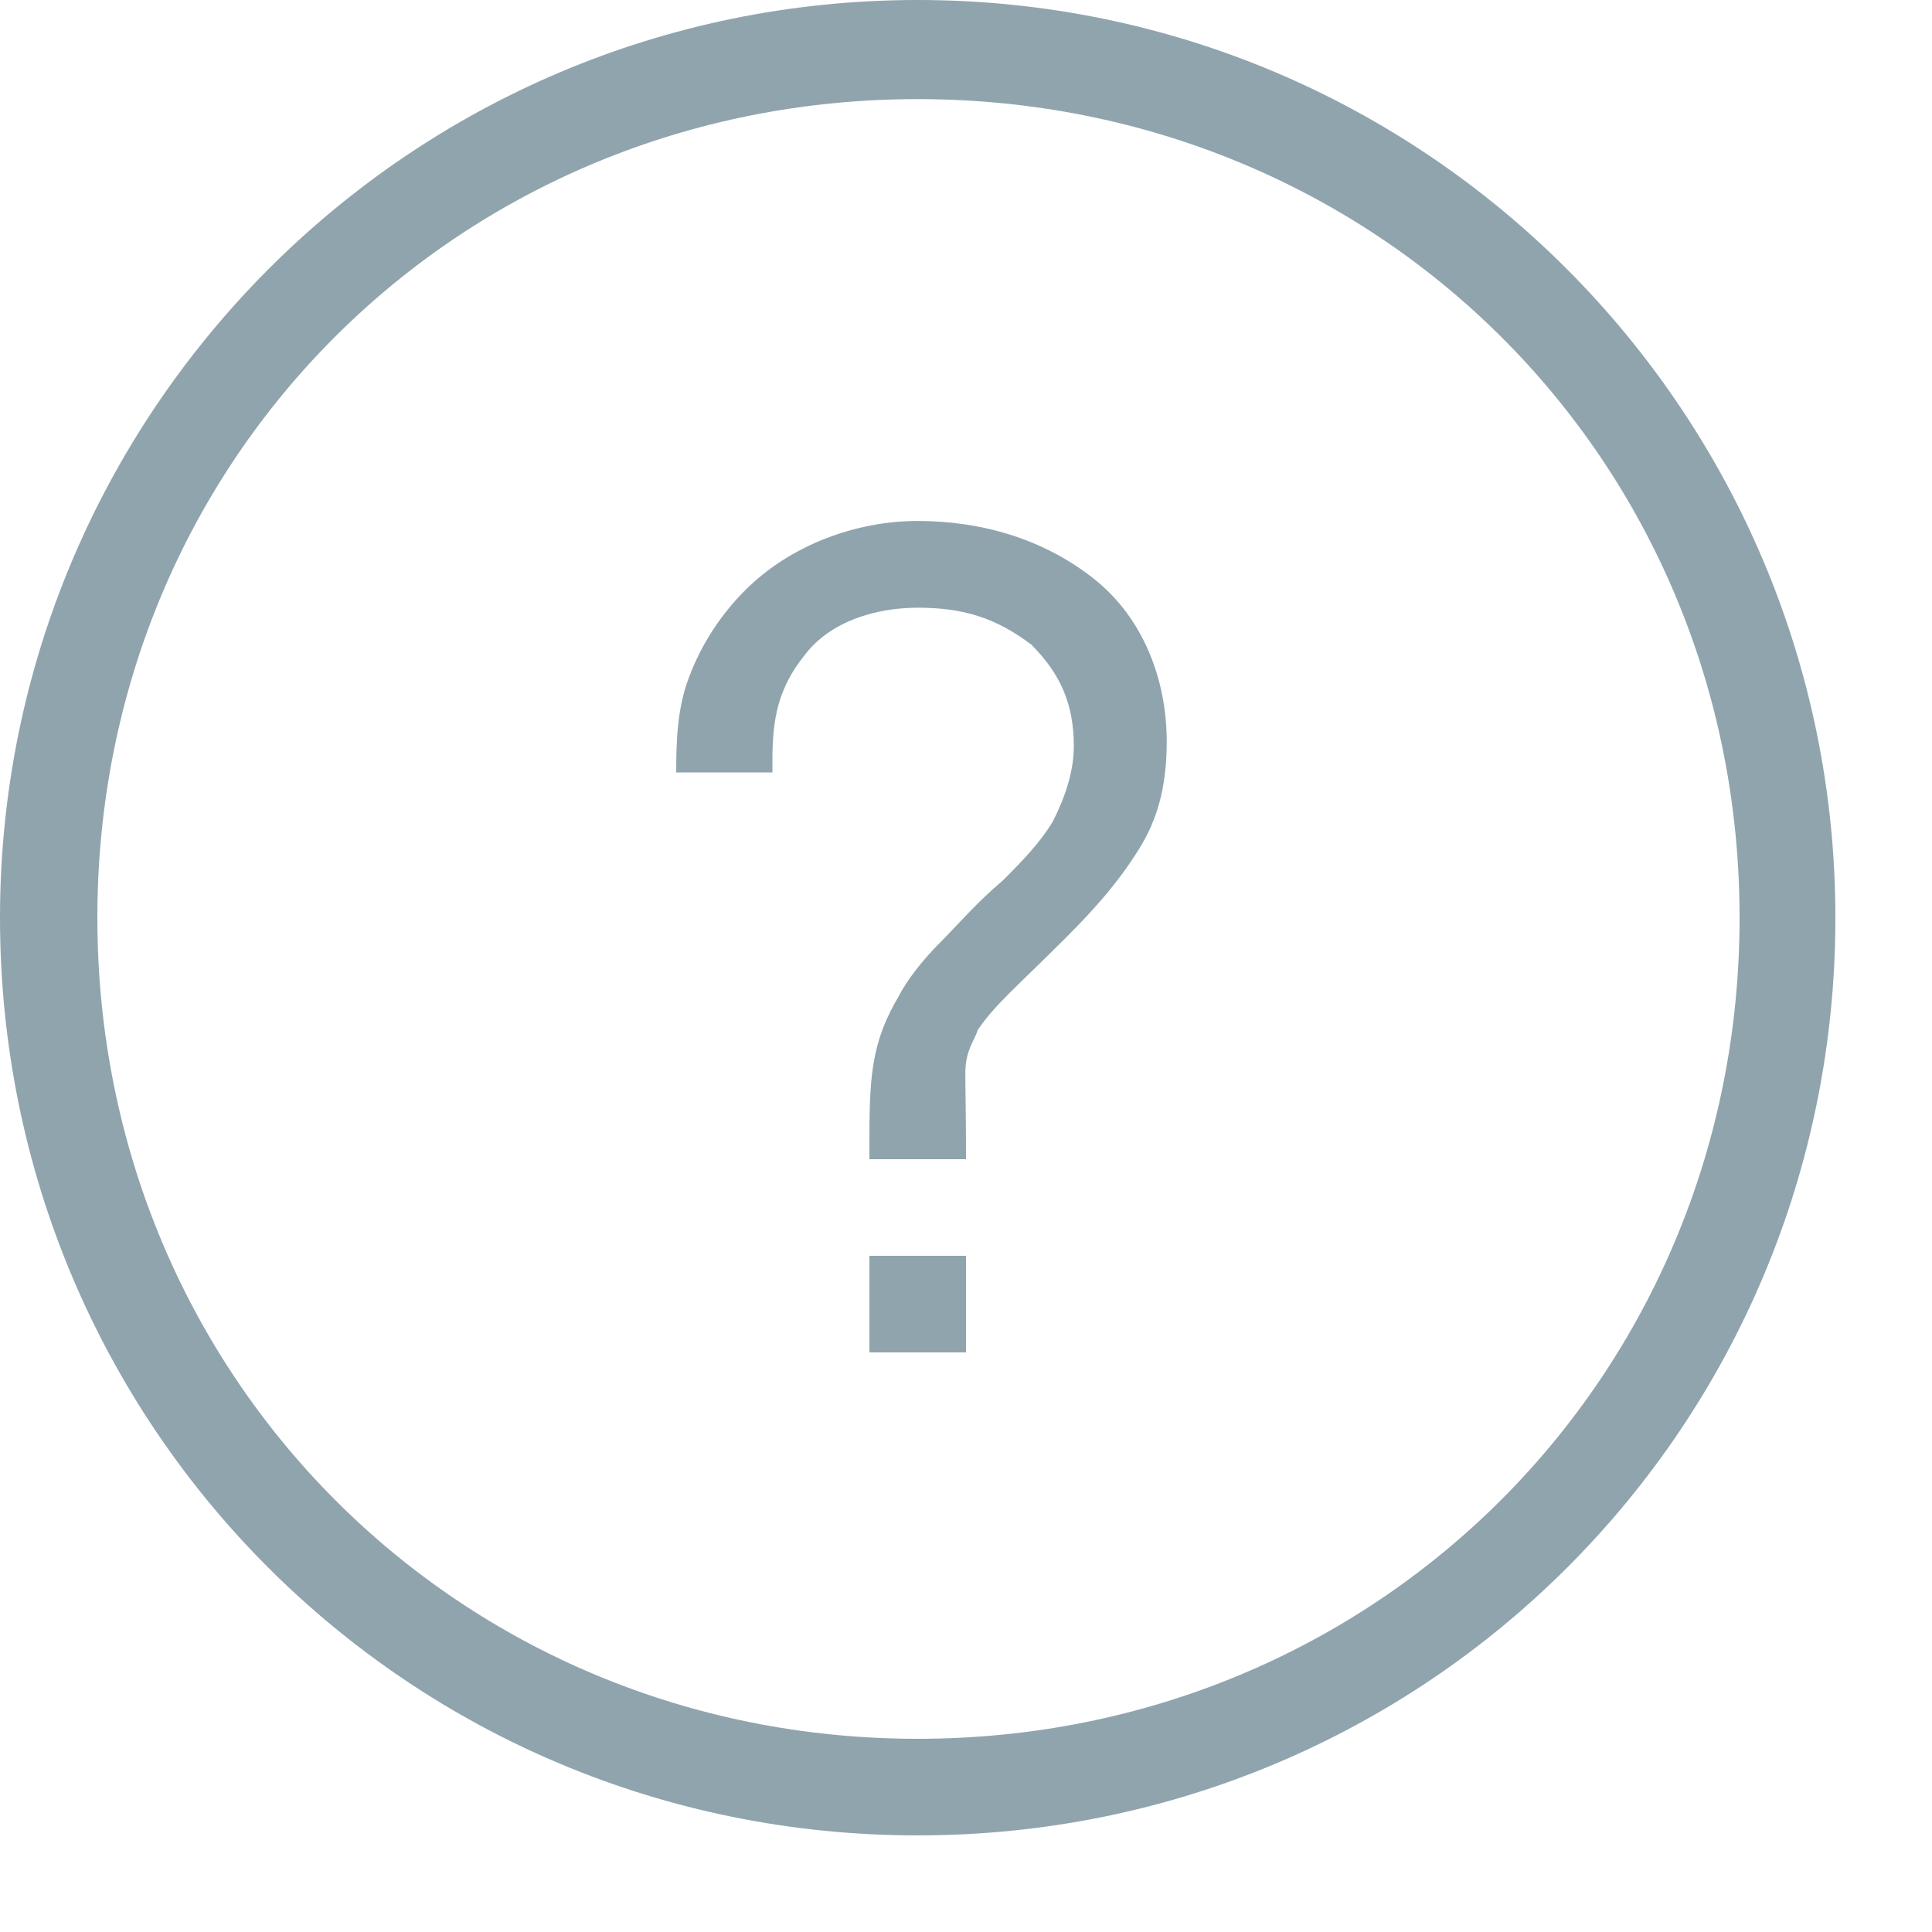<svg width="20" height="20" viewBox="0 0 20 20" fill="none" xmlns="http://www.w3.org/2000/svg">
<path d="M9 14H10V13H9V14ZM9.5 0C4.232 0 0 4.275 0 9.5C0 14.768 4.232 19 9.5 19C14.768 19 19 14.768 19 9.5C19 4.275 14.768 0 9.5 0ZM9.5 18C4.75 18 1.008 14.25 1.008 9.5C1.008 4.75 4.75 1.026 9.5 1.026C14.25 1.026 18.008 4.75 18.008 9.5C18.008 14.25 14.25 18 9.5 18ZM11.332 5.998C10.808 5.579 10.159 5.393 9.5 5.393C8.854 5.393 8.177 5.647 7.715 6.109C7.456 6.368 7.258 6.674 7.129 7.02C7.012 7.332 7 7.666 7 7.996H7.996V7.867C7.996 7.44 8.056 7.124 8.328 6.784C8.594 6.429 9.073 6.291 9.5 6.291C9.967 6.291 10.304 6.393 10.675 6.672C10.982 6.979 11.116 7.294 11.116 7.725C11.116 7.984 11.03 8.243 10.9 8.502C10.771 8.718 10.595 8.901 10.379 9.117C10.12 9.333 9.907 9.582 9.734 9.755C9.561 9.927 9.389 10.143 9.302 10.316C9.173 10.532 9.086 10.748 9.043 11.007C9 11.266 9 11.555 9 11.914V12H10V11.914C10 11.568 9.993 11.285 9.993 11.093C10 10.863 10.079 10.791 10.123 10.661C10.209 10.532 10.312 10.419 10.441 10.289C10.571 10.159 10.77 9.97 11.03 9.711C11.332 9.409 11.573 9.138 11.789 8.793C11.978 8.491 12.078 8.151 12.078 7.676C12.078 7.039 11.837 6.402 11.332 5.998Z" fill="#90A4AE"/>
</svg>
